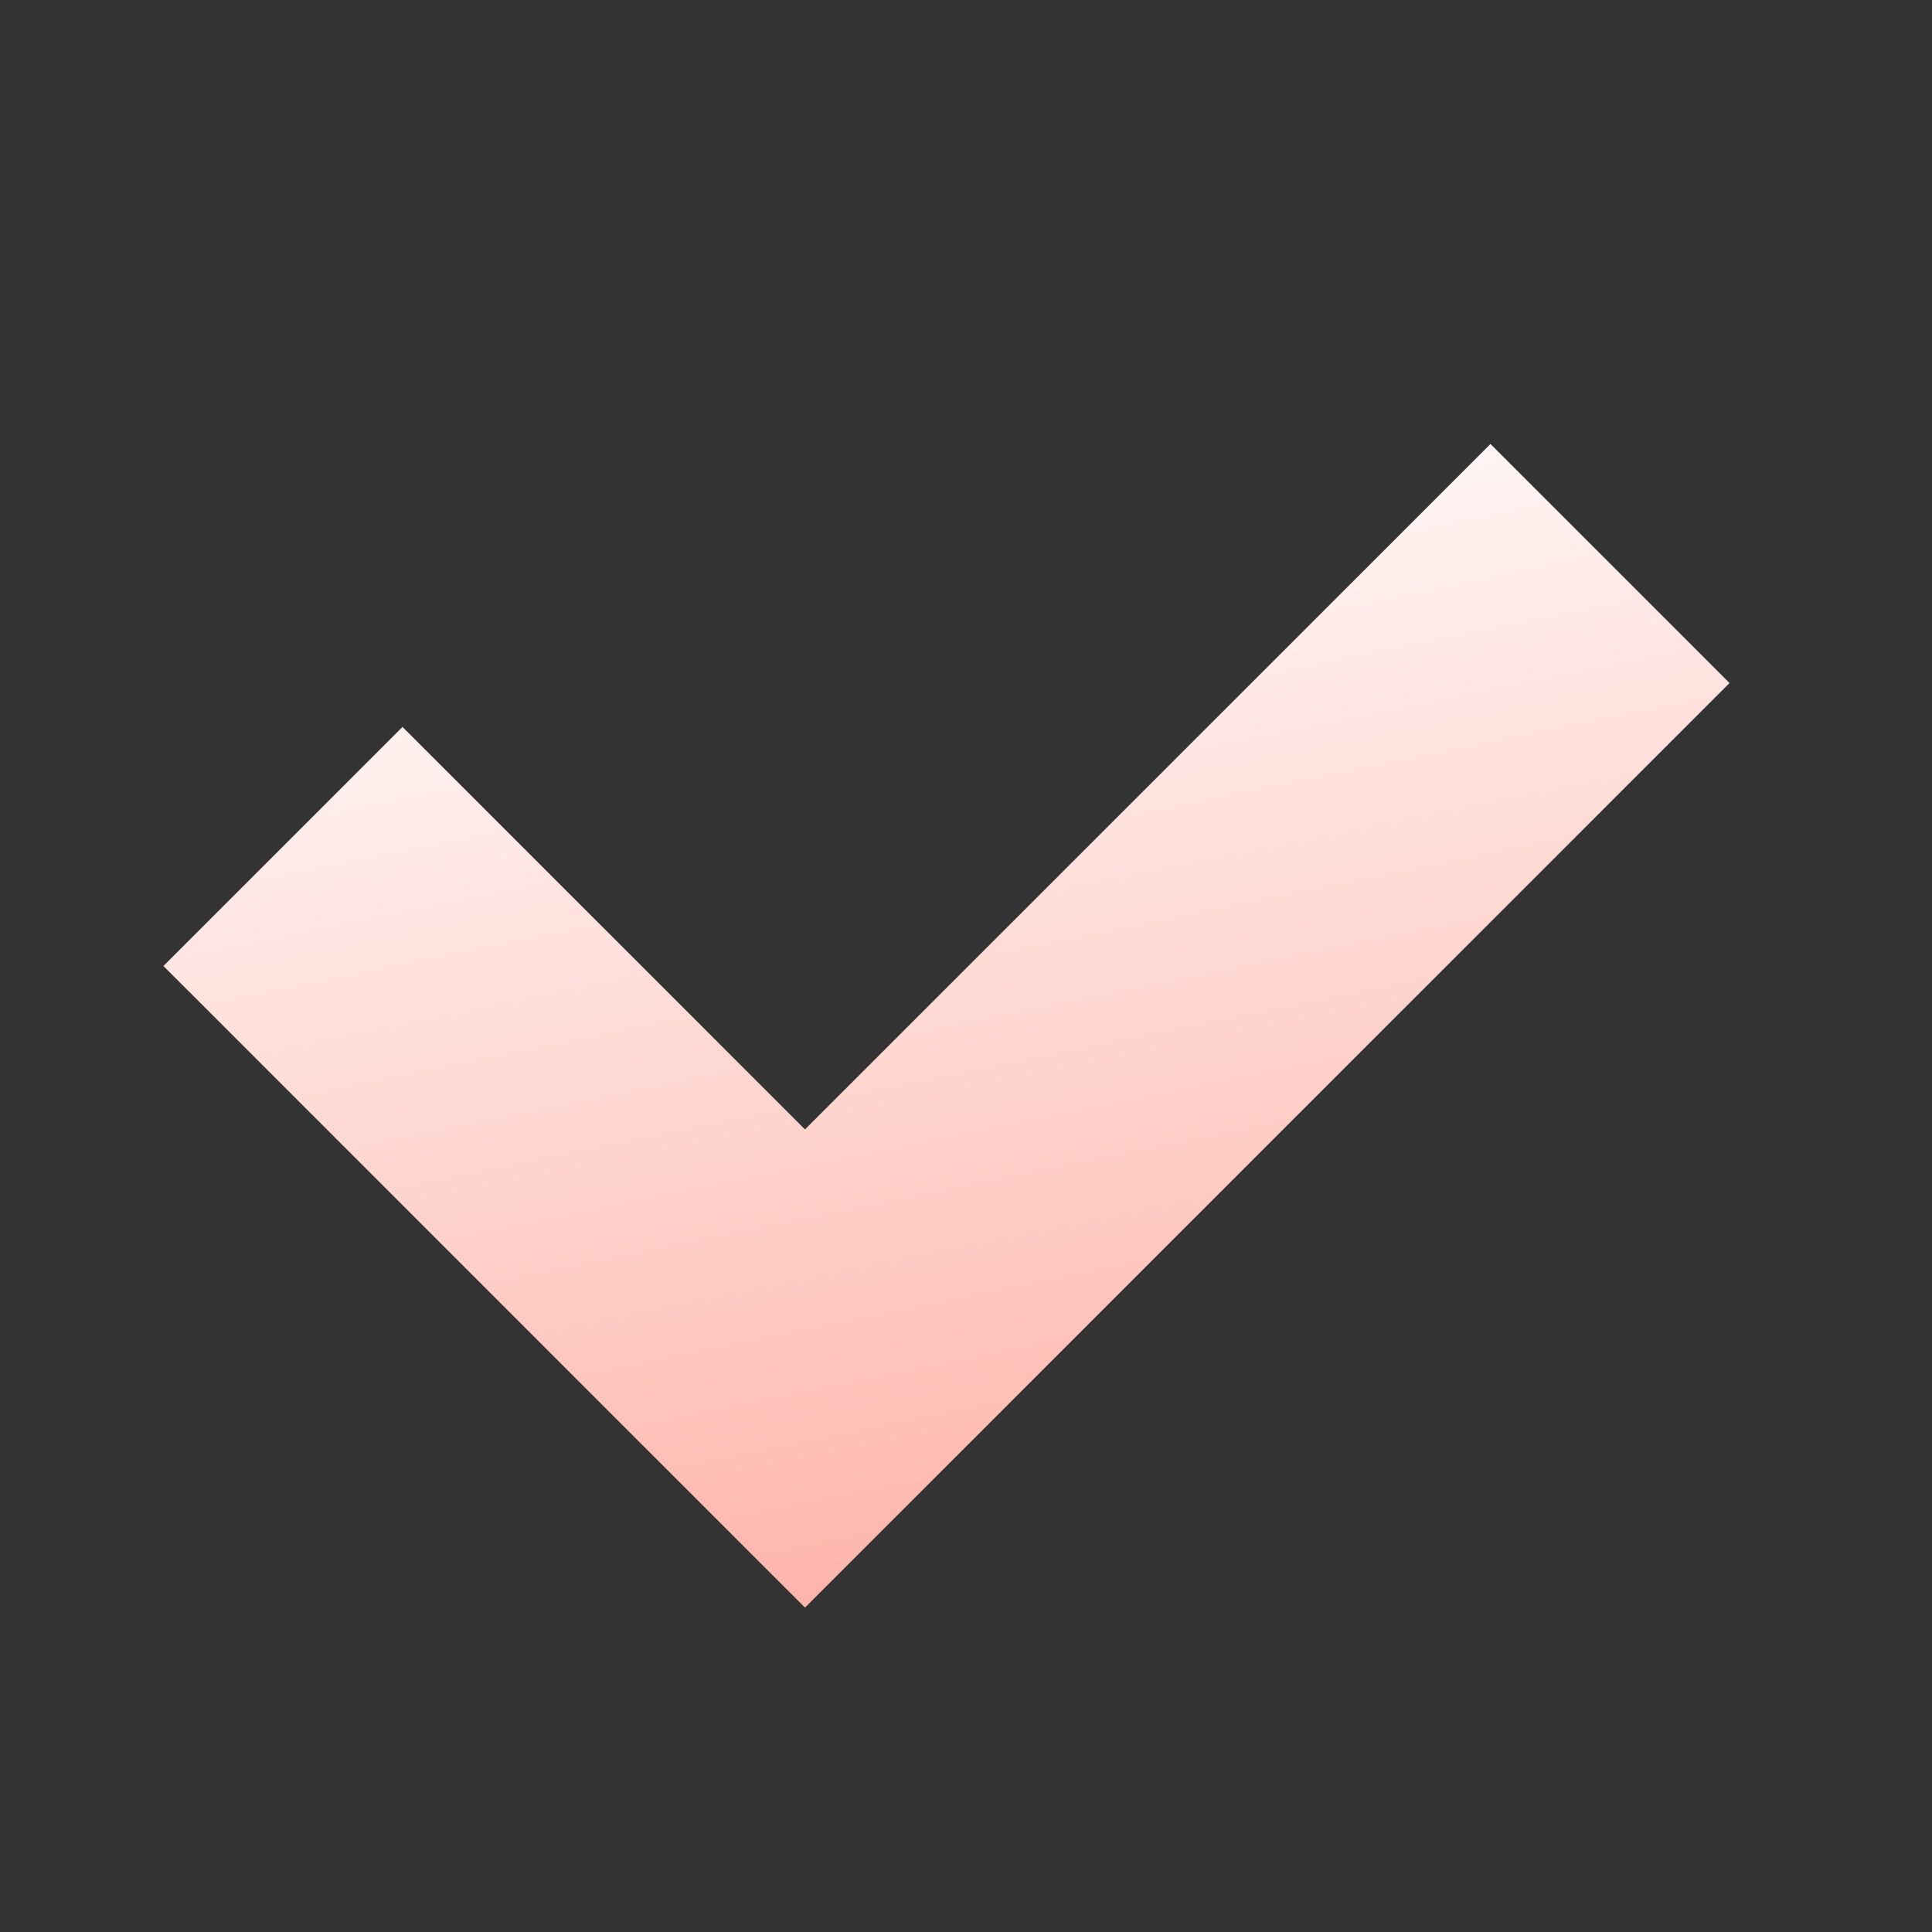 <?xml version="1.0" encoding="UTF-8"?> <svg xmlns="http://www.w3.org/2000/svg" width="80" height="80" viewBox="0 0 80 80" fill="none"><rect x="0" y="0" width="80" height="80" fill="#333333" stroke="none"/><g clip-path="url(#clip0_8090_5884)"><path d="M21.616 35.05L16.666 30.101L6.767 40L11.717 44.95L16.666 40L21.616 35.05ZM33.333 56.667L28.383 61.617L33.333 66.566L38.283 61.617L33.333 56.667ZM16.666 40L11.717 44.95L28.383 61.617L33.333 56.667L38.283 51.717L21.616 35.05L16.666 40ZM33.333 56.667L38.283 61.617L71.616 28.283L66.666 23.333L61.717 18.384L28.383 51.717L33.333 56.667Z" fill="url(#paint0_linear_8090_5884)"></path></g><defs><linearGradient id="paint0_linear_8090_5884" x1="48.001" y1="14.5" x2="67.001" y2="107.5" gradientUnits="userSpaceOnUse"><stop stop-color="white"></stop><stop offset="1" stop-color="#FD6D59"></stop></linearGradient><clipPath id="clip0_8090_5884"><rect width="80" height="80" fill="white"></rect></clipPath></defs></svg> 